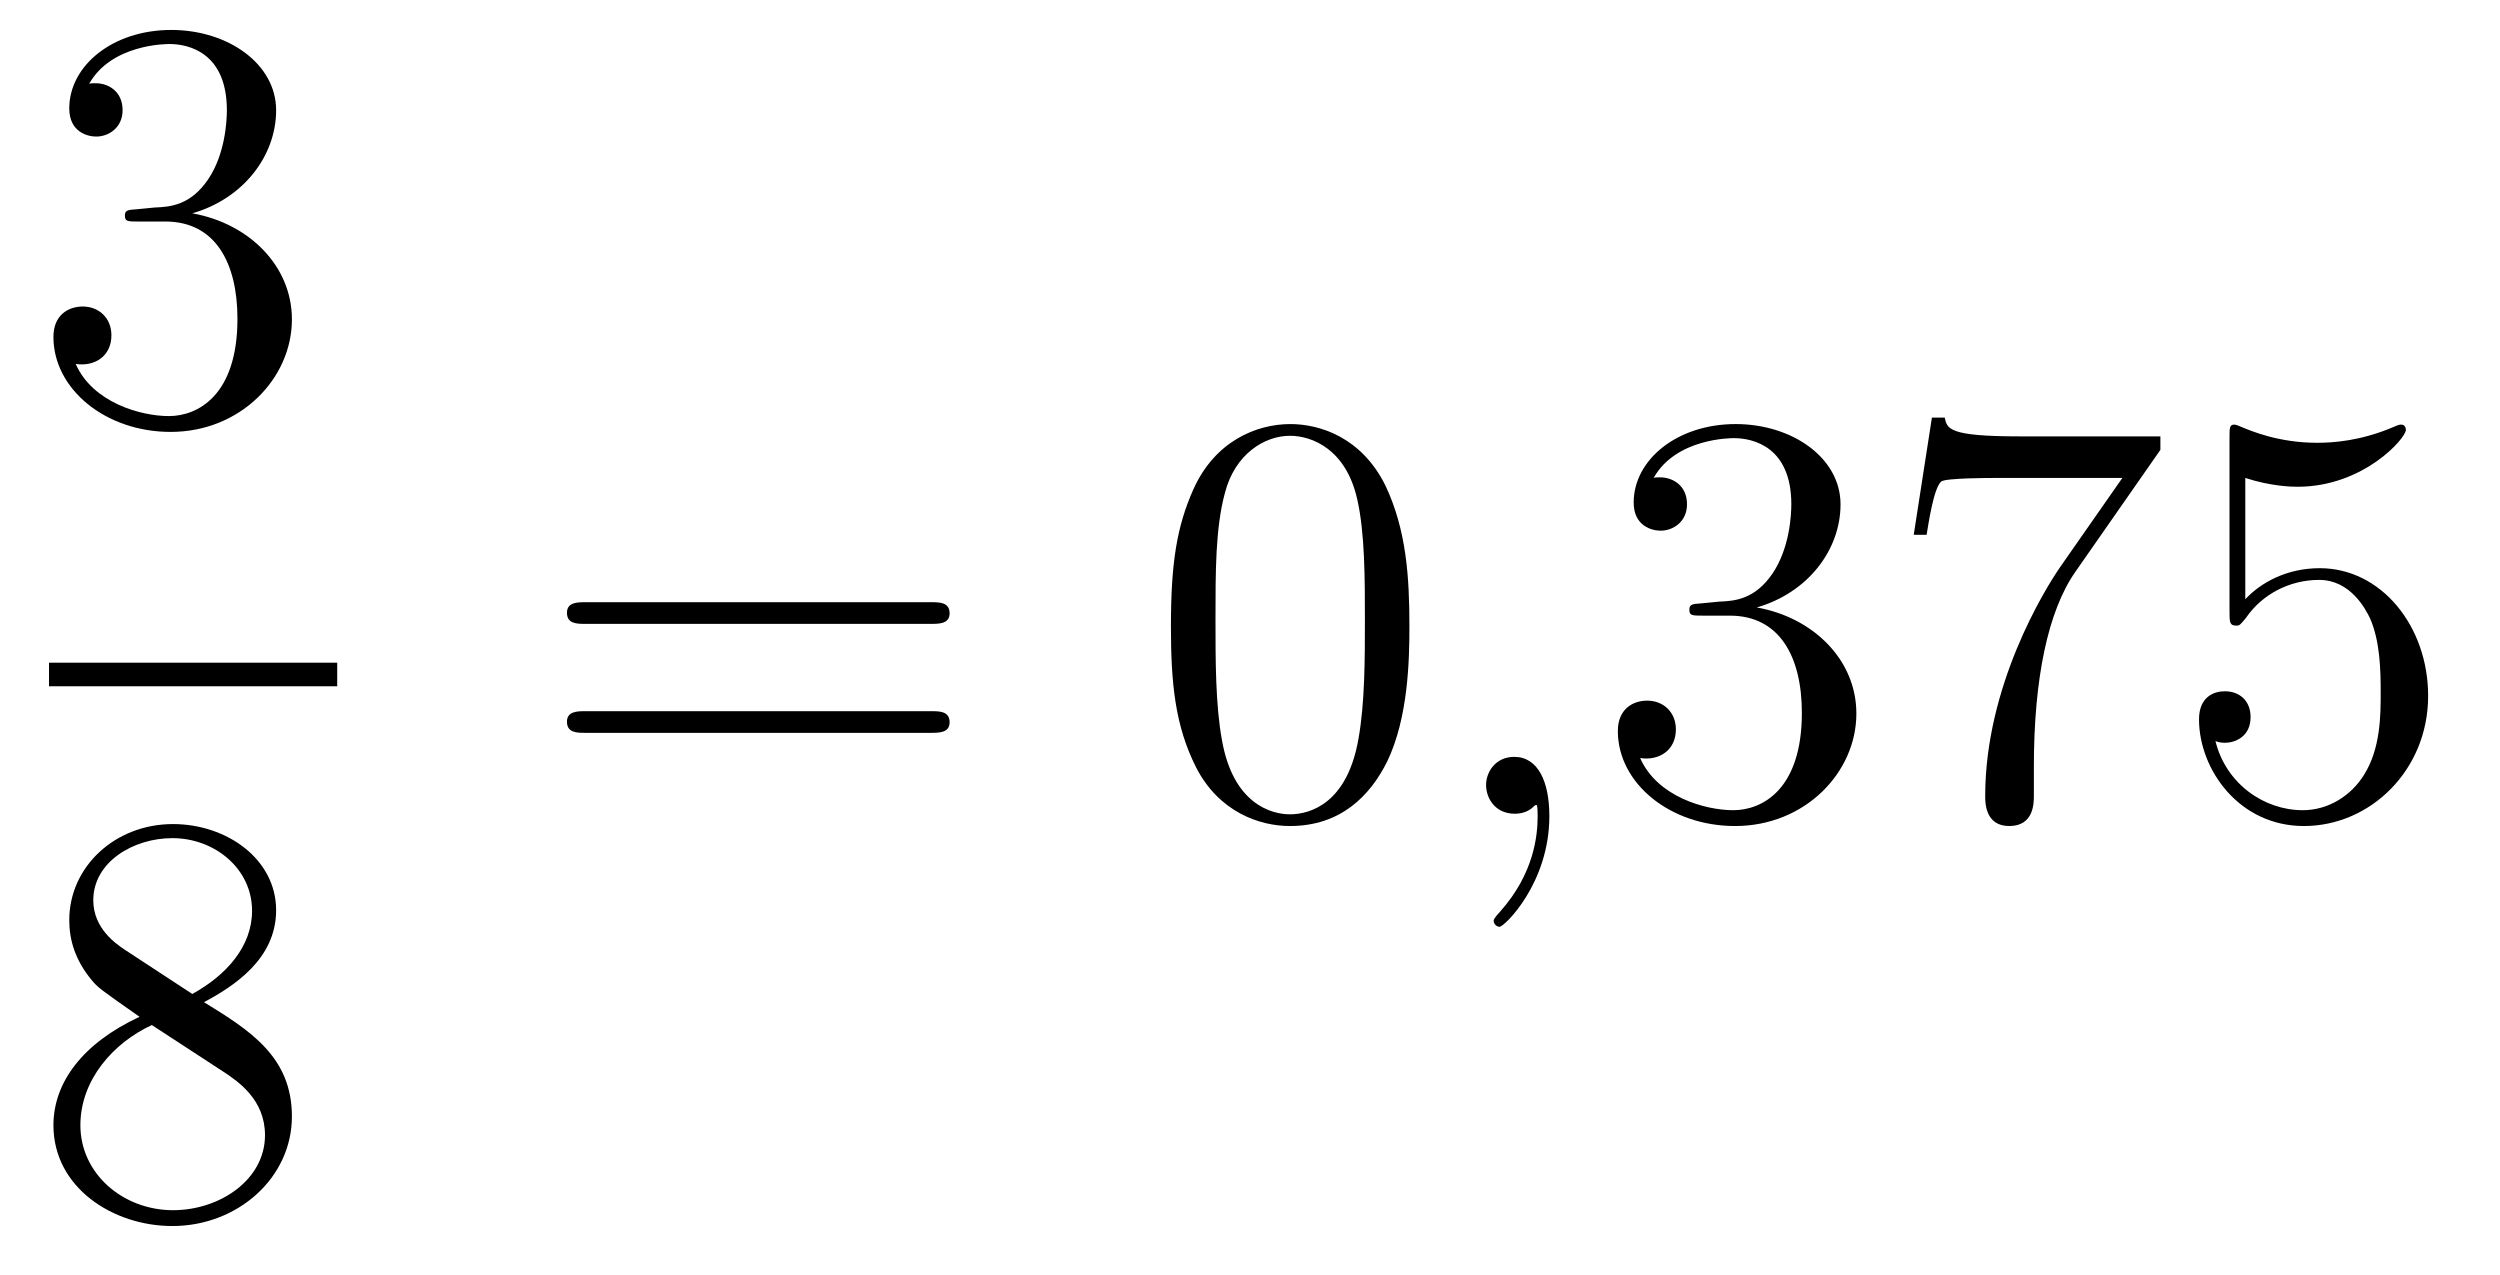 <?xml version='1.0'?>
<!-- This file was generated by dvisvgm 1.14.1 -->
<svg height='26pt' version='1.1' viewBox='0 -26 51 26' width='51pt' xmlns='http://www.w3.org/2000/svg' xmlns:xlink='http://www.w3.org/1999/xlink'>
<g id='page1'>
<g transform='matrix(1 0 0 1 -129 641)'>
<path d='M131.8 -662.732C131.596 -662.72 131.548 -662.707 131.548 -662.6C131.548 -662.481 131.608 -662.481 131.823 -662.481H132.373C133.389 -662.481 133.844 -661.644 133.844 -660.496C133.844 -658.93 133.031 -658.512 132.445 -658.512C131.871 -658.512 130.891 -658.787 130.544 -659.576C130.927 -659.516 131.273 -659.731 131.273 -660.161C131.273 -660.508 131.022 -660.747 130.688 -660.747C130.401 -660.747 130.09 -660.58 130.09 -660.126C130.09 -659.062 131.154 -658.189 132.481 -658.189C133.903 -658.189 134.955 -659.277 134.955 -660.484C134.955 -661.584 134.071 -662.445 132.923 -662.648C133.963 -662.947 134.633 -663.819 134.633 -664.752C134.633 -665.696 133.653 -666.389 132.493 -666.389C131.298 -666.389 130.413 -665.66 130.413 -664.788C130.413 -664.309 130.783 -664.214 130.963 -664.214C131.214 -664.214 131.501 -664.393 131.501 -664.752C131.501 -665.134 131.214 -665.302 130.951 -665.302C130.879 -665.302 130.855 -665.302 130.819 -665.29C131.273 -666.102 132.397 -666.102 132.457 -666.102C132.852 -666.102 133.628 -665.923 133.628 -664.752C133.628 -664.525 133.593 -663.855 133.246 -663.341C132.888 -662.815 132.481 -662.779 132.158 -662.767L131.8 -662.732Z' fill-rule='evenodd'/>
<path d='M130 -653H135.879V-653.481H130'/>
<path d='M133.162 -646.555C133.76 -646.878 134.633 -647.428 134.633 -648.432C134.633 -649.472 133.628 -650.189 132.529 -650.189C131.345 -650.189 130.413 -649.317 130.413 -648.229C130.413 -647.823 130.533 -647.416 130.867 -647.01C130.999 -646.854 131.011 -646.842 131.847 -646.257C130.688 -645.719 130.09 -644.918 130.09 -644.045C130.09 -642.778 131.298 -641.989 132.517 -641.989C133.844 -641.989 134.955 -642.969 134.955 -644.224C134.955 -645.444 134.095 -645.982 133.162 -646.555ZM131.537 -647.631C131.381 -647.739 130.903 -648.05 130.903 -648.635C130.903 -649.413 131.716 -649.902 132.517 -649.902C133.377 -649.902 134.142 -649.281 134.142 -648.42C134.142 -647.691 133.617 -647.105 132.923 -646.723L131.537 -647.631ZM132.098 -646.089L133.545 -645.145C133.856 -644.942 134.406 -644.571 134.406 -643.842C134.406 -642.933 133.485 -642.312 132.529 -642.312C131.513 -642.312 130.64 -643.053 130.64 -644.045C130.64 -644.977 131.321 -645.731 132.098 -646.089Z' fill-rule='evenodd'/>
<path d='M147.989 -654.273C148.156 -654.273 148.372 -654.273 148.372 -654.488C148.372 -654.715 148.168 -654.715 147.989 -654.715H140.948C140.781 -654.715 140.566 -654.715 140.566 -654.5C140.566 -654.273 140.769 -654.273 140.948 -654.273H147.989ZM147.989 -652.05C148.156 -652.05 148.372 -652.05 148.372 -652.265C148.372 -652.492 148.168 -652.492 147.989 -652.492H140.948C140.781 -652.492 140.566 -652.492 140.566 -652.277C140.566 -652.05 140.769 -652.05 140.948 -652.05H147.989Z' fill-rule='evenodd'/>
<path d='M157.752 -654.225C157.752 -655.218 157.693 -656.186 157.263 -657.094C156.773 -658.087 155.912 -658.349 155.326 -658.349C154.632 -658.349 153.784 -658.003 153.342 -657.011C153.007 -656.257 152.887 -655.516 152.887 -654.225C152.887 -653.066 152.971 -652.193 153.401 -651.344C153.867 -650.436 154.692 -650.149 155.314 -650.149C156.354 -650.149 156.952 -650.771 157.298 -651.464C157.729 -652.36 157.752 -653.532 157.752 -654.225ZM155.314 -650.388C154.932 -650.388 154.154 -650.603 153.927 -651.906C153.796 -652.623 153.796 -653.532 153.796 -654.369C153.796 -655.349 153.796 -656.233 153.987 -656.939C154.19 -657.74 154.8 -658.11 155.314 -658.11C155.768 -658.11 156.462 -657.835 156.689 -656.808C156.844 -656.126 156.844 -655.182 156.844 -654.369C156.844 -653.568 156.844 -652.659 156.713 -651.93C156.486 -650.615 155.733 -650.388 155.314 -650.388Z' fill-rule='evenodd'/>
<path d='M160.607 -650.352C160.607 -651.046 160.38 -651.56 159.89 -651.56C159.507 -651.56 159.316 -651.249 159.316 -650.986C159.316 -650.723 159.495 -650.4 159.902 -650.4C160.057 -650.4 160.189 -650.448 160.296 -650.555C160.32 -650.579 160.332 -650.579 160.344 -650.579C160.368 -650.579 160.368 -650.412 160.368 -650.352C160.368 -649.958 160.296 -649.181 159.603 -648.404C159.471 -648.26 159.471 -648.236 159.471 -648.213C159.471 -648.153 159.531 -648.093 159.591 -648.093C159.687 -648.093 160.607 -648.978 160.607 -650.352Z' fill-rule='evenodd'/>
<path d='M163.714 -654.692C163.511 -654.68 163.463 -654.667 163.463 -654.56C163.463 -654.441 163.523 -654.441 163.738 -654.441H164.288C165.304 -654.441 165.758 -653.604 165.758 -652.456C165.758 -650.89 164.945 -650.472 164.359 -650.472C163.786 -650.472 162.805 -650.747 162.459 -651.536C162.841 -651.476 163.188 -651.691 163.188 -652.121C163.188 -652.468 162.937 -652.707 162.602 -652.707C162.315 -652.707 162.004 -652.54 162.004 -652.086C162.004 -651.022 163.068 -650.149 164.395 -650.149C165.818 -650.149 166.87 -651.237 166.87 -652.444C166.87 -653.544 165.985 -654.405 164.838 -654.608C165.878 -654.907 166.547 -655.779 166.547 -656.712C166.547 -657.656 165.567 -658.349 164.407 -658.349C163.212 -658.349 162.327 -657.62 162.327 -656.748C162.327 -656.269 162.698 -656.174 162.877 -656.174C163.128 -656.174 163.415 -656.353 163.415 -656.712C163.415 -657.094 163.128 -657.262 162.865 -657.262C162.793 -657.262 162.77 -657.262 162.734 -657.25C163.188 -658.062 164.312 -658.062 164.371 -658.062C164.766 -658.062 165.543 -657.883 165.543 -656.712C165.543 -656.485 165.507 -655.815 165.16 -655.301C164.802 -654.775 164.395 -654.739 164.073 -654.727L163.714 -654.692ZM173.072 -657.823V-658.098H170.191C168.745 -658.098 168.721 -658.254 168.673 -658.481H168.411L168.04 -656.09H168.303C168.339 -656.305 168.446 -657.047 168.602 -657.178C168.697 -657.25 169.594 -657.25 169.761 -657.25H172.296L171.028 -655.433C170.706 -654.967 169.498 -653.006 169.498 -650.759C169.498 -650.627 169.498 -650.149 169.988 -650.149C170.491 -650.149 170.491 -650.615 170.491 -650.771V-651.368C170.491 -653.149 170.777 -654.536 171.339 -655.337L173.072 -657.823ZM174.804 -657.25C175.318 -657.082 175.737 -657.07 175.868 -657.07C177.219 -657.07 178.08 -658.062 178.08 -658.23C178.08 -658.278 178.056 -658.338 177.984 -658.338C177.96 -658.338 177.936 -658.338 177.829 -658.29C177.159 -658.003 176.586 -657.967 176.275 -657.967C175.486 -657.967 174.924 -658.206 174.697 -658.302C174.613 -658.338 174.589 -658.338 174.577 -658.338C174.482 -658.338 174.482 -658.266 174.482 -658.074V-654.524C174.482 -654.309 174.482 -654.237 174.625 -654.237C174.685 -654.237 174.697 -654.249 174.816 -654.393C175.151 -654.883 175.713 -655.17 176.31 -655.17C176.944 -655.17 177.255 -654.584 177.351 -654.381C177.554 -653.914 177.566 -653.329 177.566 -652.874C177.566 -652.42 177.566 -651.739 177.231 -651.201C176.968 -650.771 176.502 -650.472 175.976 -650.472C175.187 -650.472 174.41 -651.01 174.195 -651.882C174.255 -651.858 174.326 -651.847 174.386 -651.847C174.589 -651.847 174.912 -651.966 174.912 -652.372C174.912 -652.707 174.685 -652.898 174.386 -652.898C174.171 -652.898 173.86 -652.791 173.86 -652.325C173.86 -651.308 174.673 -650.149 176 -650.149C177.351 -650.149 178.534 -651.285 178.534 -652.803C178.534 -654.225 177.578 -655.409 176.323 -655.409C175.641 -655.409 175.115 -655.11 174.804 -654.775V-657.25Z' fill-rule='evenodd'/>
</g>
</g>
</svg>
